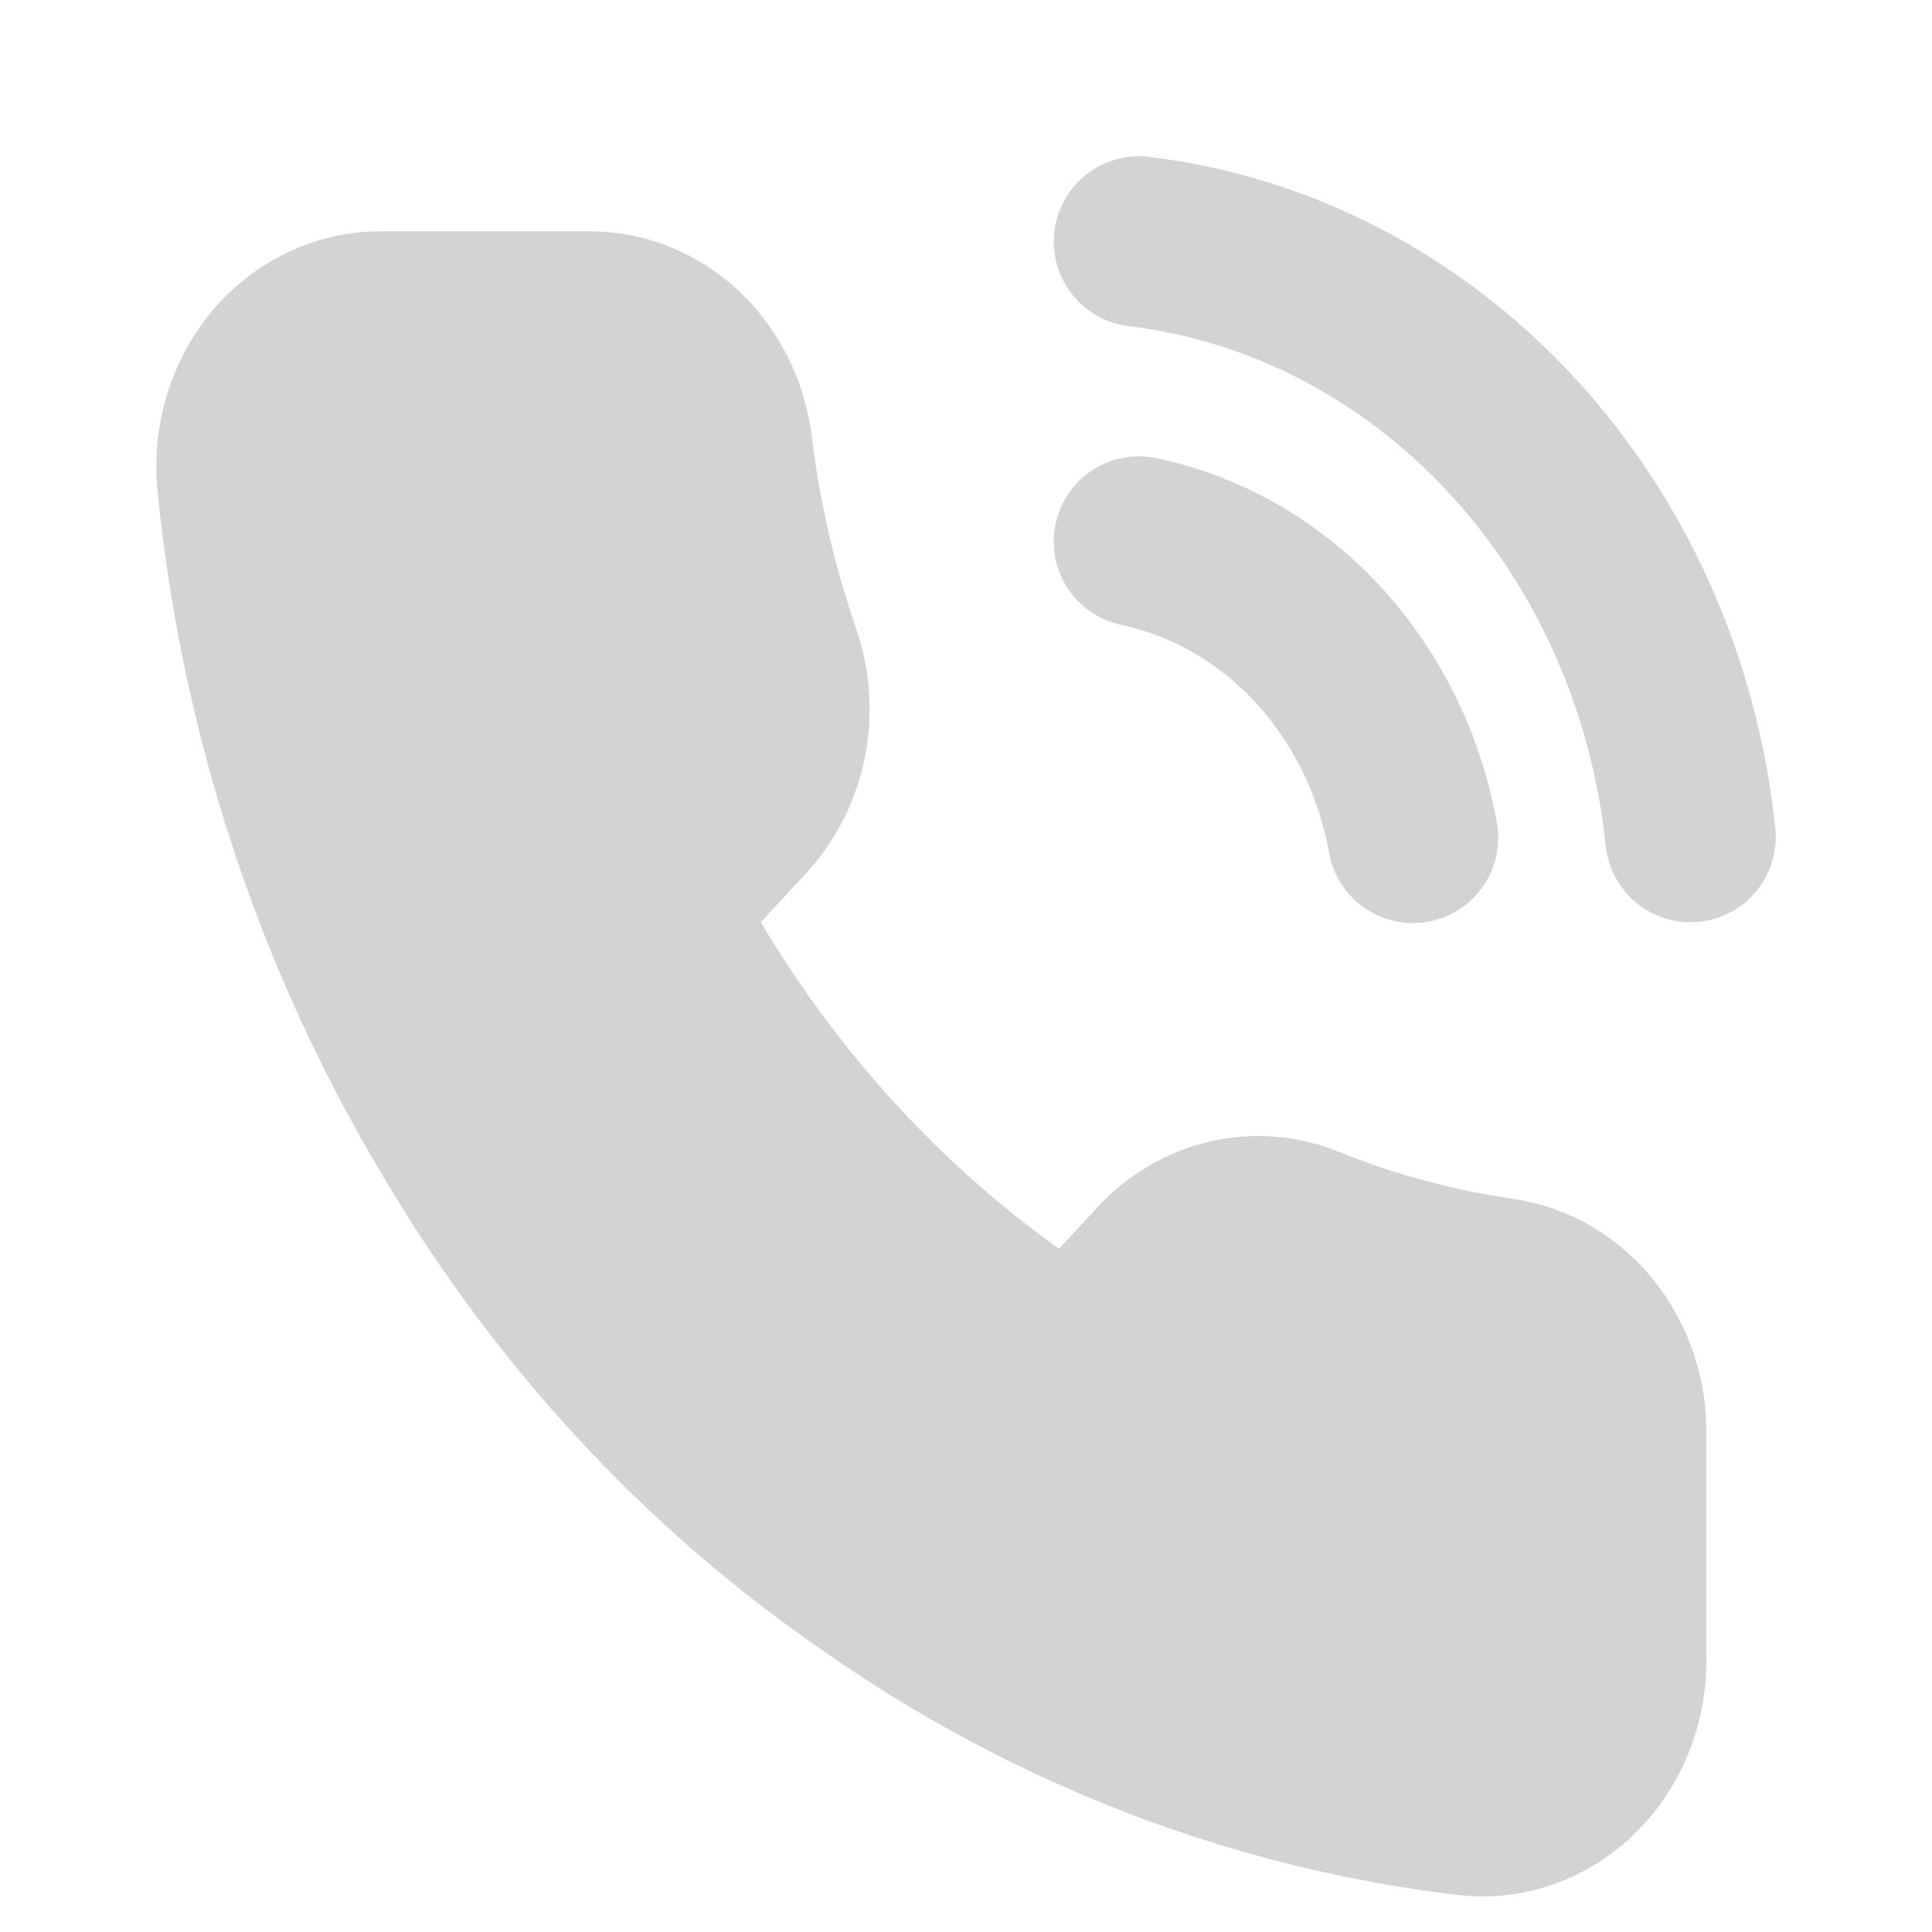 <?xml version="1.0" encoding="UTF-8"?> <svg xmlns="http://www.w3.org/2000/svg" width="17" height="17" viewBox="0 0 17 17" fill="none"> <path d="M14.265 12.632V14.612C14.265 14.796 14.23 14.978 14.162 15.146C14.094 15.315 13.994 15.466 13.869 15.59C13.744 15.714 13.596 15.809 13.435 15.868C13.274 15.927 13.103 15.949 12.934 15.932C11.056 15.711 9.251 15.018 7.666 13.906C6.191 12.893 4.941 11.541 4.004 9.946C2.972 8.224 2.33 6.264 2.13 4.224C2.115 4.041 2.135 3.857 2.189 3.684C2.243 3.51 2.33 3.35 2.444 3.215C2.558 3.08 2.697 2.972 2.853 2.898C3.008 2.824 3.175 2.785 3.345 2.785H5.176C5.472 2.782 5.759 2.895 5.984 3.104C6.208 3.313 6.355 3.603 6.397 3.92C6.474 4.554 6.617 5.176 6.824 5.775C6.906 6.011 6.924 6.268 6.875 6.515C6.826 6.761 6.713 6.988 6.549 7.167L5.774 8.006C6.643 9.658 7.908 11.026 9.436 11.966L10.212 11.127C10.377 10.95 10.587 10.828 10.815 10.775C11.044 10.722 11.281 10.742 11.499 10.83C12.053 11.054 12.629 11.209 13.215 11.292C13.511 11.338 13.782 11.499 13.976 11.746C14.169 11.993 14.272 12.309 14.265 12.632Z" fill="#D3D3D3"></path> <path d="M10.022 4.765C10.619 4.891 11.166 5.206 11.596 5.67C12.025 6.135 12.317 6.727 12.433 7.372M10.022 2.125C11.261 2.274 12.416 2.874 13.298 3.826C14.18 4.778 14.736 6.026 14.875 7.365M14.265 12.632V14.612C14.265 14.796 14.23 14.978 14.162 15.146C14.094 15.315 13.994 15.466 13.869 15.59C13.744 15.714 13.596 15.809 13.435 15.868C13.274 15.927 13.103 15.949 12.934 15.932C11.056 15.711 9.251 15.018 7.666 13.906C6.191 12.893 4.941 11.541 4.004 9.946C2.972 8.224 2.33 6.264 2.13 4.224C2.115 4.041 2.135 3.857 2.189 3.684C2.243 3.51 2.33 3.35 2.444 3.215C2.558 3.08 2.697 2.972 2.853 2.898C3.008 2.824 3.175 2.785 3.345 2.785H5.176C5.472 2.782 5.759 2.895 5.984 3.104C6.208 3.313 6.355 3.603 6.397 3.92C6.474 4.554 6.617 5.176 6.824 5.775C6.906 6.011 6.924 6.268 6.875 6.515C6.826 6.761 6.713 6.988 6.549 7.167L5.774 8.006C6.643 9.658 7.908 11.026 9.436 11.966L10.212 11.127C10.377 10.95 10.587 10.828 10.815 10.775C11.044 10.722 11.281 10.742 11.499 10.83C12.053 11.054 12.629 11.209 13.215 11.292C13.511 11.338 13.782 11.499 13.976 11.746C14.169 11.993 14.272 12.309 14.265 12.632Z" stroke="#D3D3D3" stroke-width="1.5" stroke-linecap="round" stroke-linejoin="round"></path> </svg> 